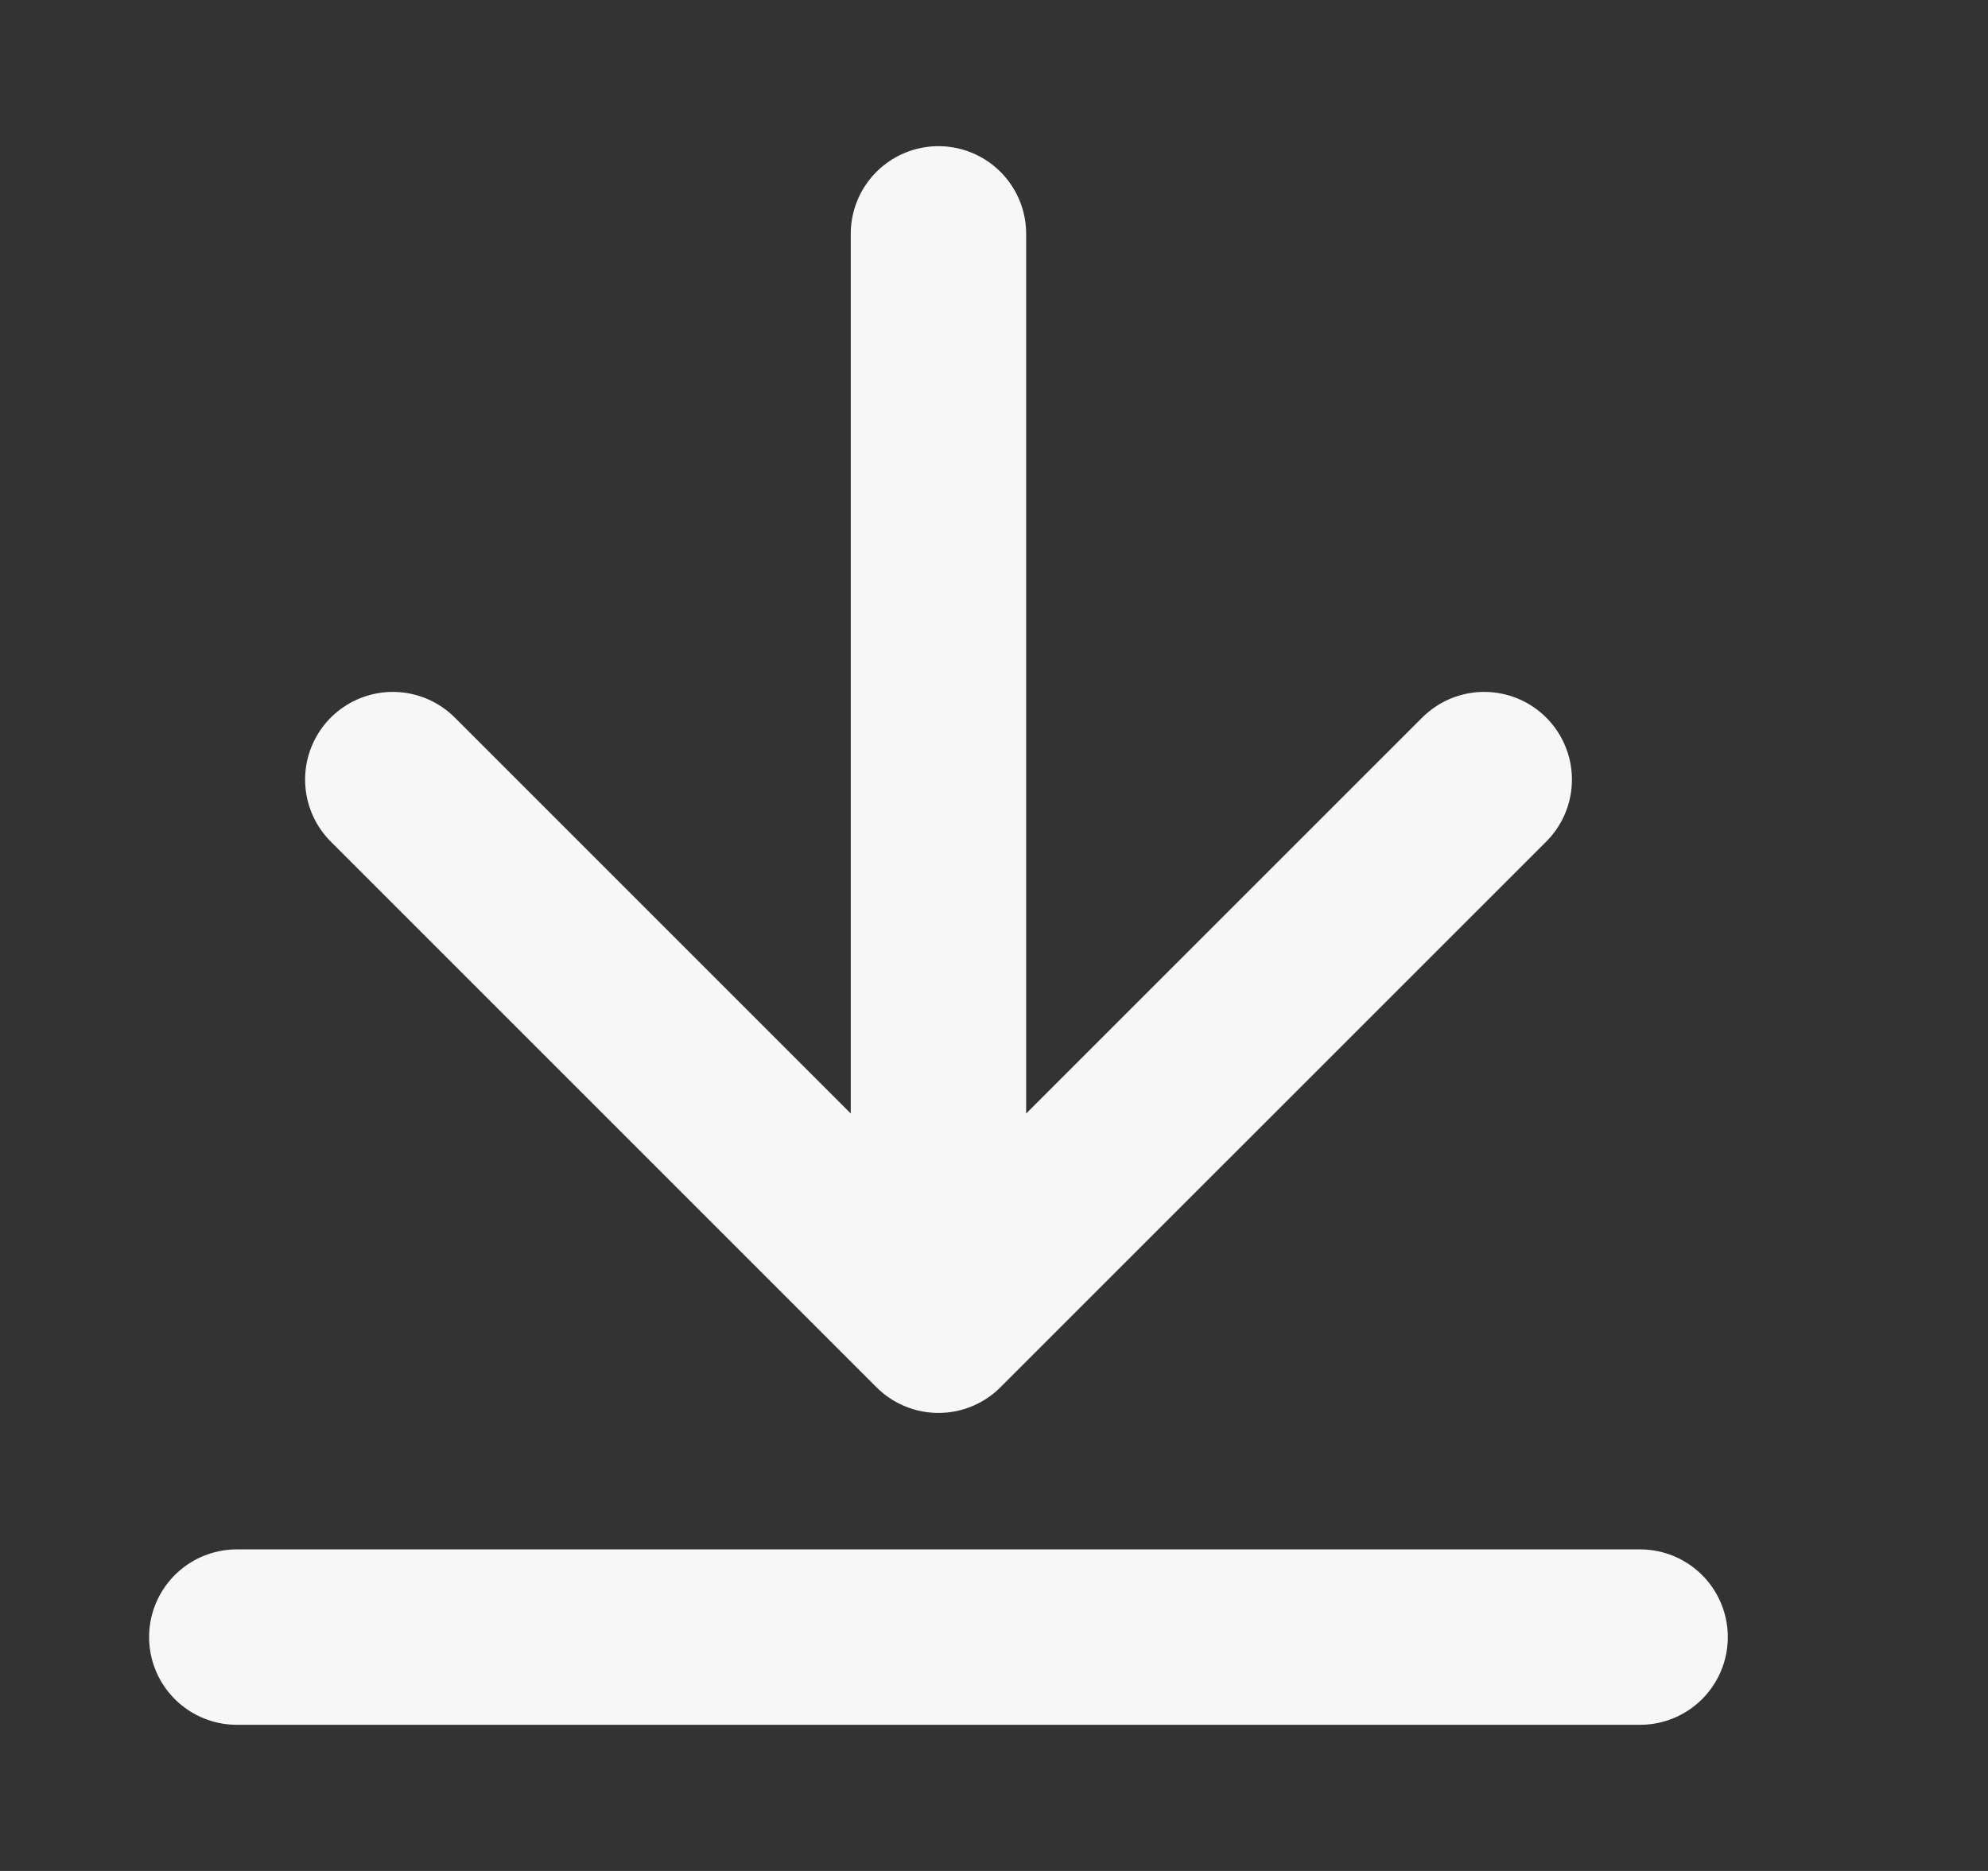 <svg xmlns="http://www.w3.org/2000/svg" fill="none" viewBox="0 0 17 16" height="16" width="17">
<rect x="0" y="0" width="17" height="16" fill="#333333" stroke="none"/>
<path stroke-linejoin="round" stroke-linecap="round" stroke-width="1.5" stroke="#F7F7F7" d="M2.025 14H14.025M8.025 2V11.333M8.025 11.333L12.692 6.667M8.025 11.333L3.359 6.667"></path>
</svg>
